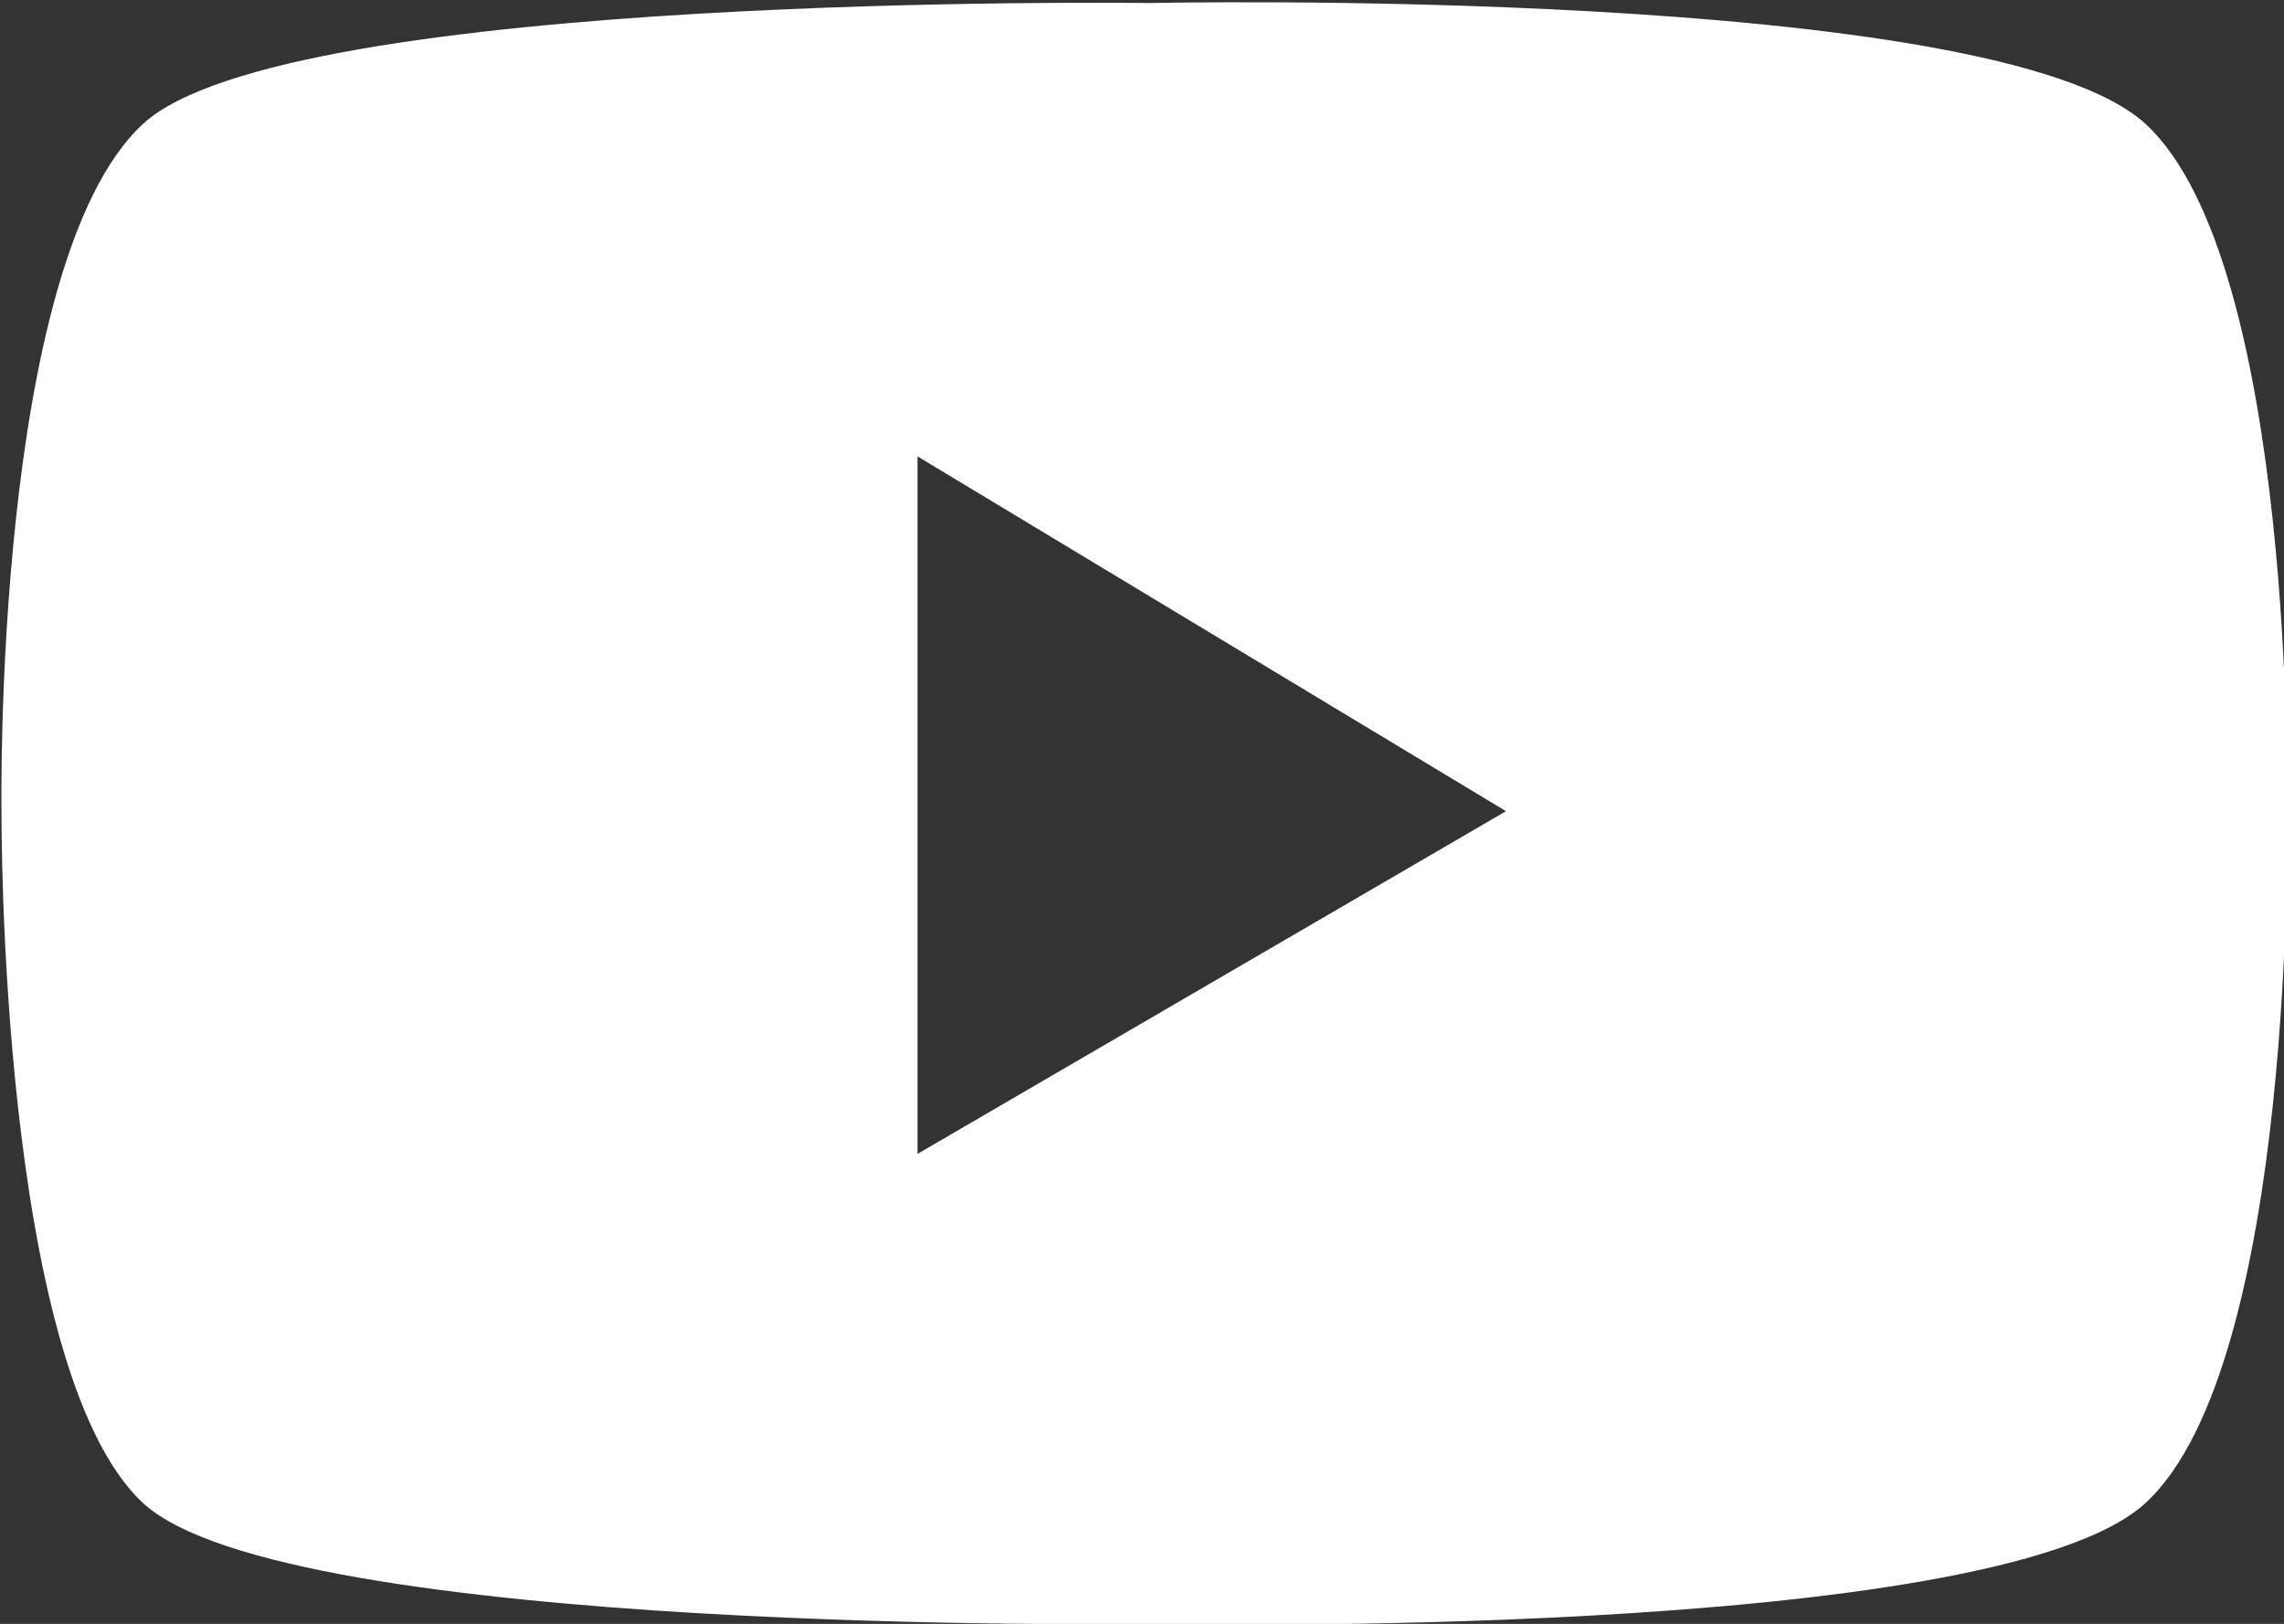 <?xml version="1.0" encoding="utf-8"?>
<!-- Generator: Adobe Illustrator 25.0.1, SVG Export Plug-In . SVG Version: 6.00 Build 0)  -->
<svg version="1.1" id="Layer_1" xmlns="http://www.w3.org/2000/svg" xmlns:xlink="http://www.w3.org/1999/xlink" x="0px" y="0px"
	 viewBox="0 0 150.6 107.1" style="enable-background:new 0 0 150.6 107.1;" xml:space="preserve">
<rect x="0" y="0" width="150.6" height="107.1" fill="#333333" stroke="none"/>
<style type="text/css">
	.st0{fill:#FFFFFF;}
</style>
<path class="st0" d="M141.5,99.1c-9.9,9.2-65.7,8-65.7,8s-57,0.8-66.4-8c-9.5-8.9-9.3-45.5-9.3-45.5S-0.5,17.4,9.4,8.2
	c9.4-8.8,66.4-8,66.4-8s55.8-1.2,65.7,8s9.3,45.4,9.3,45.4S151.4,89.9,141.5,99.1z M60.5,30.1v46l38.8-22.6L60.5,30.1z"/>
</svg>
